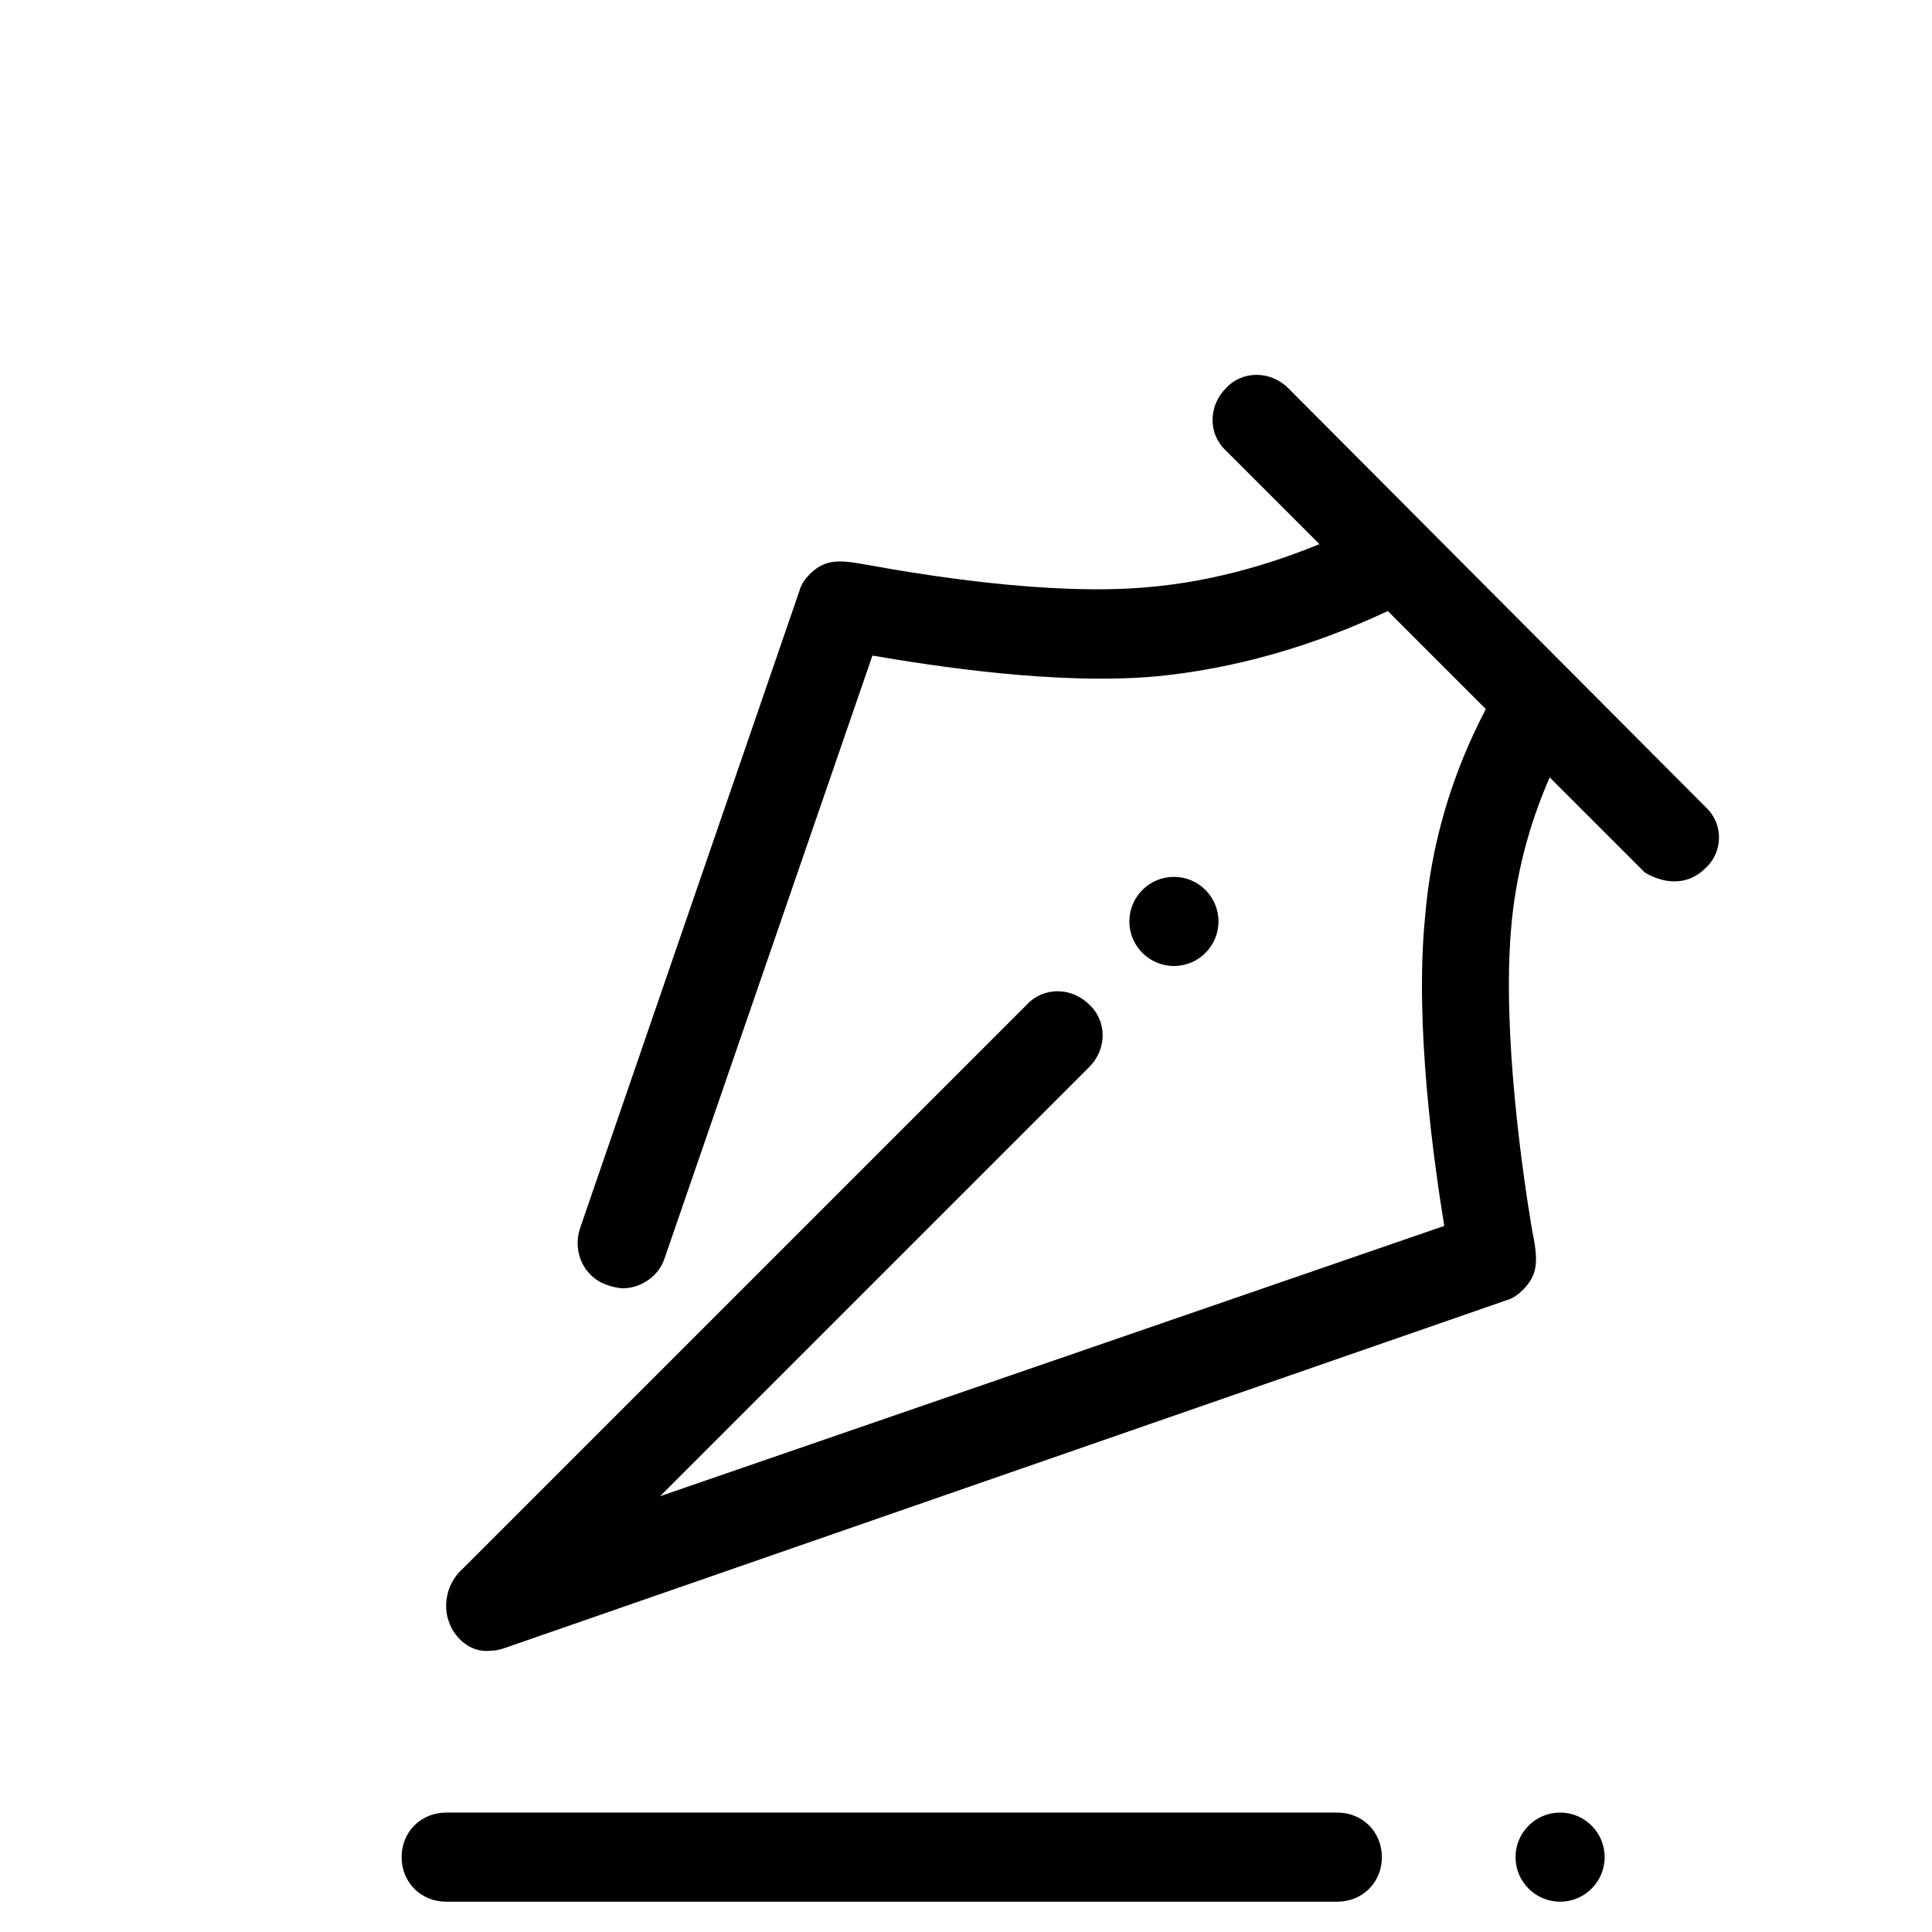 <?xml version="1.0" encoding="UTF-8"?>
<!-- Uploaded to: SVG Repo, www.svgrepo.com, Generator: SVG Repo Mixer Tools -->
<svg fill="#000000" width="800px" height="800px" version="1.1" viewBox="144 144 512 512" xmlns="http://www.w3.org/2000/svg">
 <g>
  <path d="m466.91 388.19c0 6.519-5.285 11.809-11.809 11.809-6.519 0-11.809-5.289-11.809-11.809 0-6.523 5.289-11.809 11.809-11.809 6.523 0 11.809 5.285 11.809 11.809"/>
  <path d="m262.24 647.97h236.16c6.691 0 11.809-5.117 11.809-11.809s-5.117-11.809-11.809-11.809h-236.16c-6.691 0-11.809 5.117-11.809 11.809s5.117 11.809 11.809 11.809z"/>
  <path d="m569.25 636.16c0 6.519-5.285 11.809-11.809 11.809-6.519 0-11.805-5.289-11.805-11.809 0-6.523 5.285-11.809 11.805-11.809 6.523 0 11.809 5.285 11.809 11.809"/>
  <path d="m596.01 357.88-110.6-111c-4.723-4.723-12.203-4.723-16.531 0-4.723 4.723-4.723 12.203 0 16.531l24.797 24.797c-10.629 4.328-26.766 9.84-45.656 11.414-26.371 2.363-61.008-3.543-73.996-5.902-6.691-1.18-11.02-1.969-15.352 2.363-1.18 1.18-2.363 2.754-2.754 4.328l-58.254 169.25c-1.969 6.297 1.18 12.988 7.477 14.957 1.18 0.395 2.754 0.789 3.938 0.789 4.723 0 9.445-3.148 11.02-7.871l55.105-159.8c16.137 2.754 48.805 7.871 75.18 5.512 20.469-1.969 41.328-7.871 61.402-17.32l25.977 25.977c-9.055 17.32-14.562 35.816-16.137 55.496-2.754 28.34 2.363 64.551 5.117 81.477l-207.82 71.637 113.75-113.75c4.723-4.723 4.723-12.203 0-16.531-4.723-4.723-12.203-4.723-16.531 0l-149.18 149.18c-3.148 2.754-4.723 6.297-4.723 10.234 0 6.691 5.512 12.594 11.809 11.809 1.574 0 2.754-0.395 3.938-0.789l265.29-92.102c1.574-0.395 3.148-1.574 4.328-2.754 4.328-4.328 3.938-8.266 2.363-16.137-2.363-14.168-7.871-51.562-5.512-79.508 1.18-14.168 4.723-27.551 10.234-40.148l25.191 25.191c1.969 1.18 4.723 2.363 7.871 2.363s5.902-1.18 8.266-3.543c4.719-4.336 4.719-11.816-0.004-16.145z"/>
 </g>
</svg>